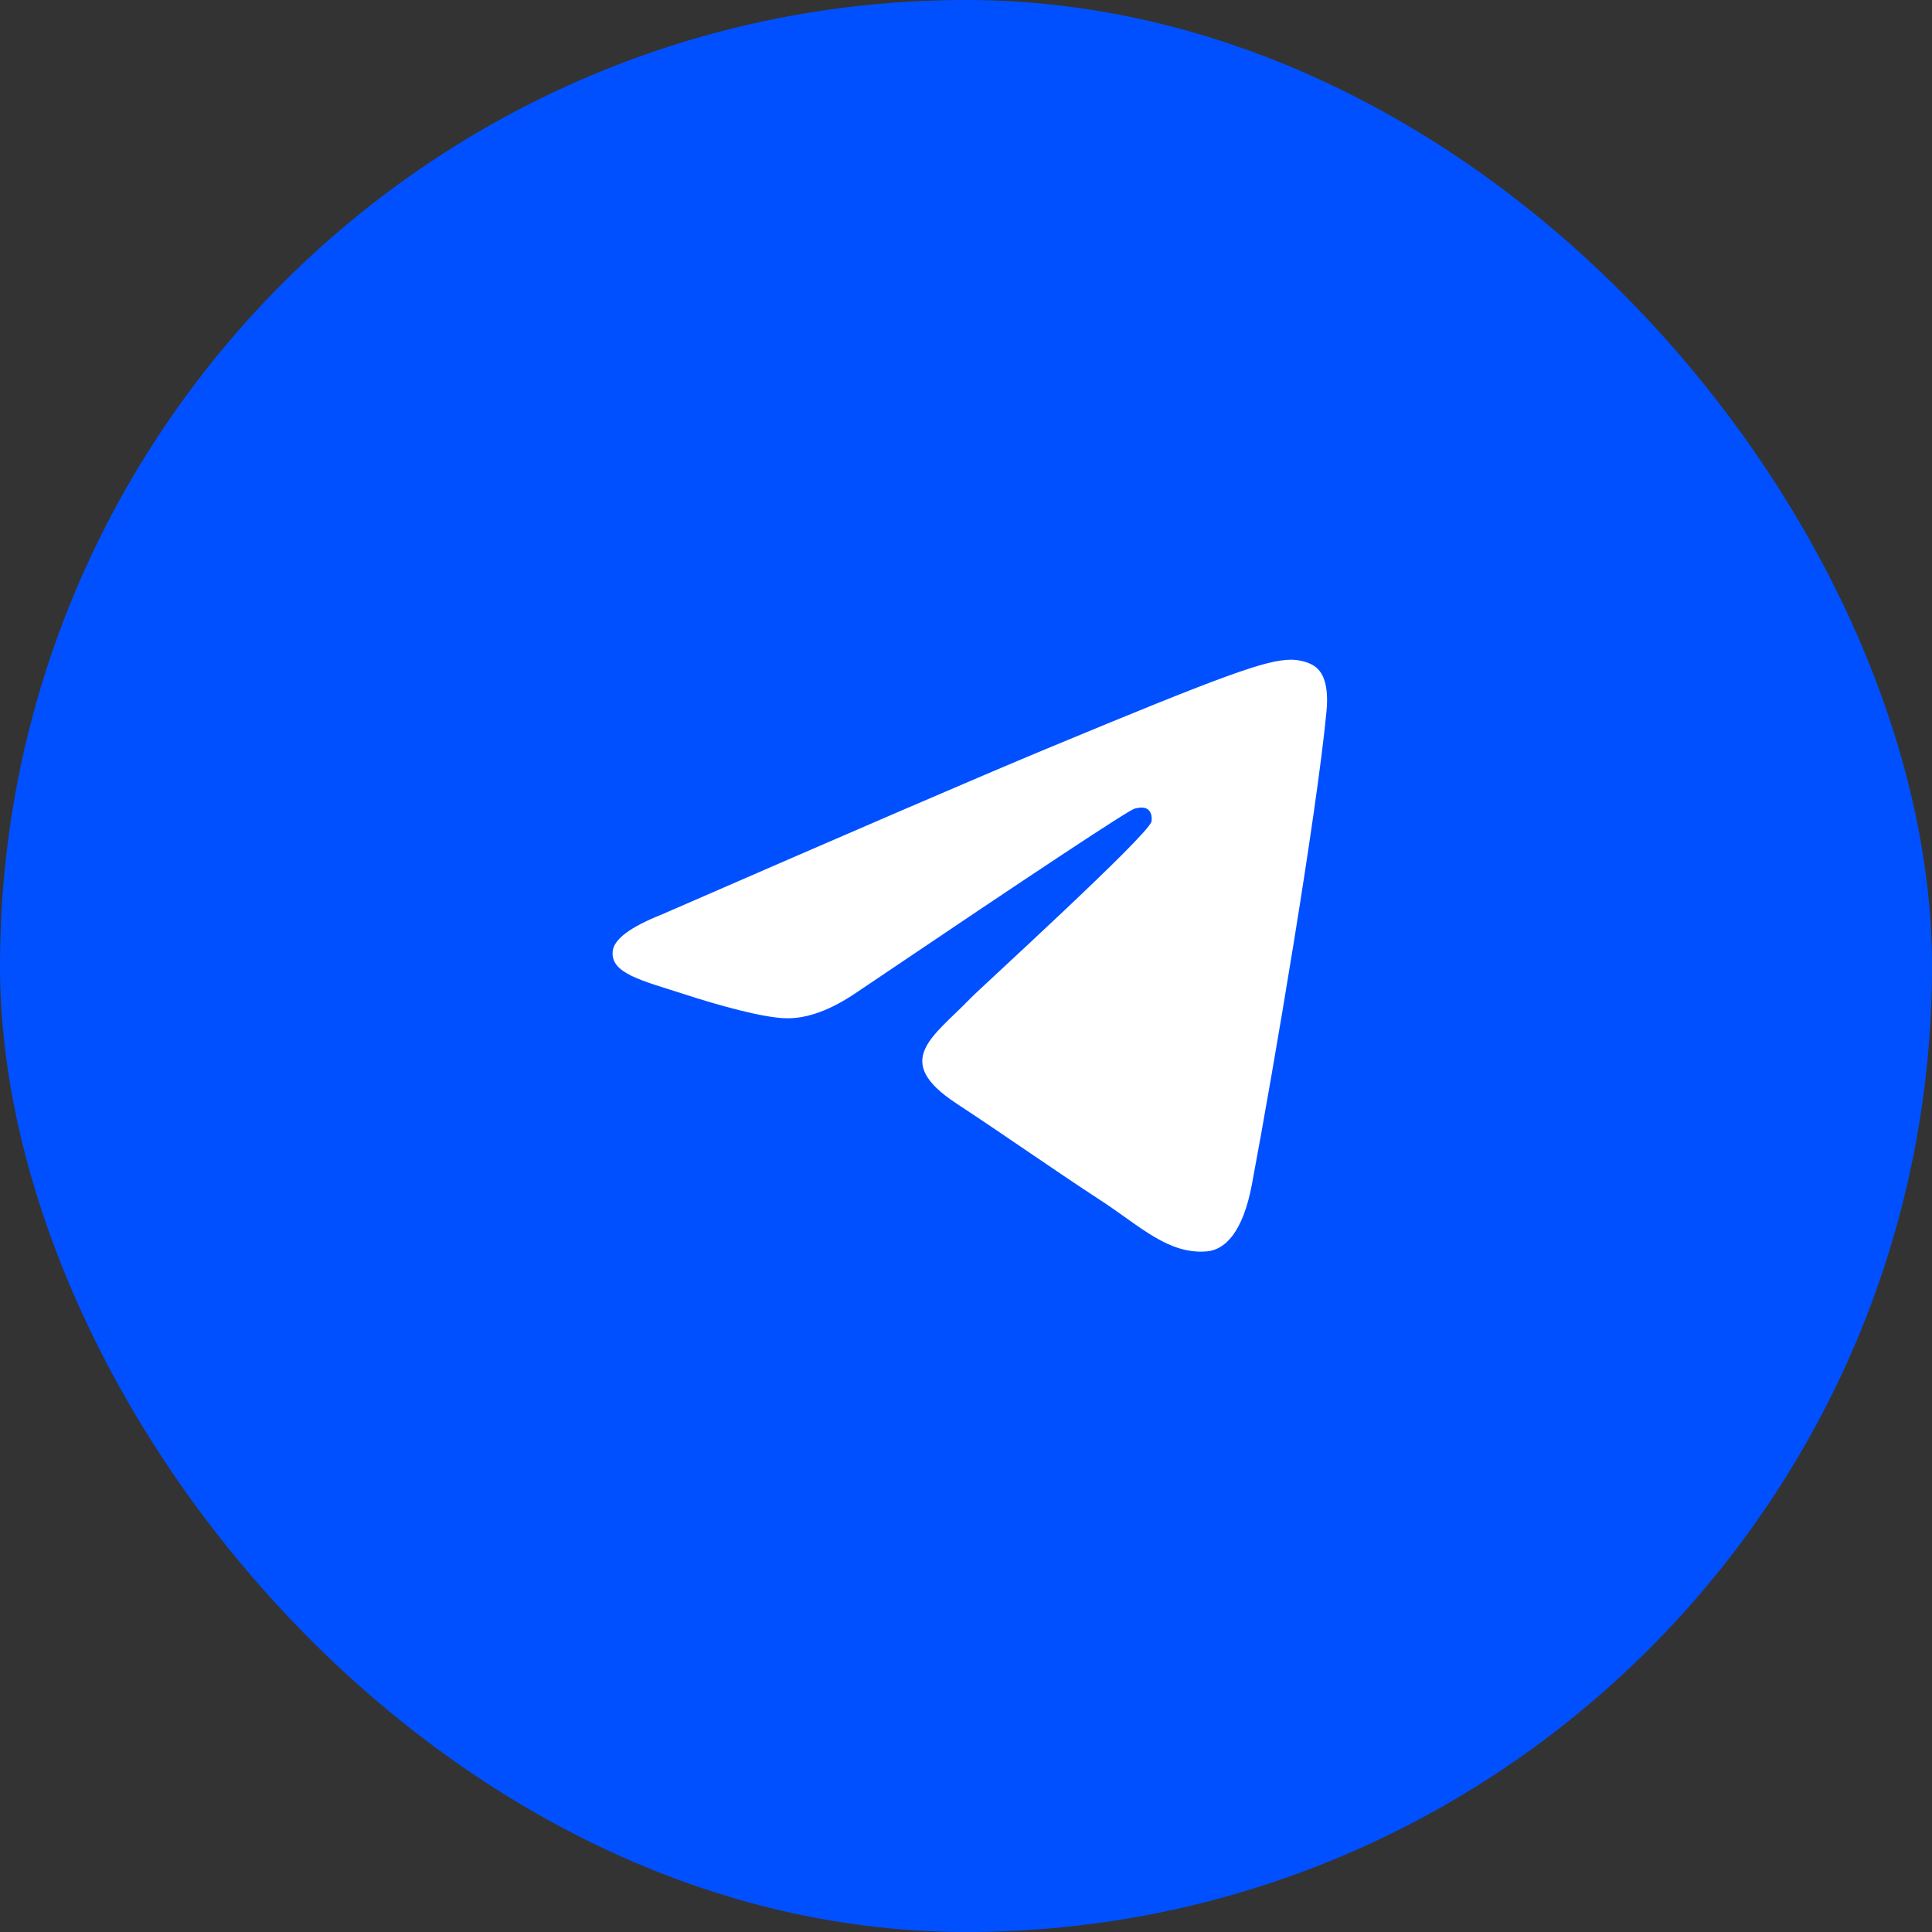 <?xml version="1.0" encoding="UTF-8"?> <svg xmlns="http://www.w3.org/2000/svg" width="82" height="82" viewBox="0 0 82 82" fill="none"><rect x="0" y="0" width="82" height="82" fill="#333333" stroke="none"/><rect width="82" height="82" rx="41" fill="#0150FF"></rect><path fill-rule="evenodd" clip-rule="evenodd" d="M28.084 38.815C36.222 35.27 41.648 32.932 44.363 31.803C52.115 28.579 53.726 28.019 54.776 28C55.007 27.996 55.523 28.053 55.858 28.325C56.354 28.727 56.357 29.601 56.302 30.18C55.881 34.594 54.064 45.305 53.139 50.249C52.748 52.34 51.977 53.042 51.231 53.111C49.61 53.26 48.379 52.039 46.809 51.01C44.352 49.4 42.964 48.397 40.58 46.826C37.824 45.009 39.61 44.011 41.181 42.38C41.592 41.953 48.734 35.456 48.873 34.867C48.89 34.793 48.906 34.519 48.743 34.373C48.579 34.228 48.339 34.278 48.165 34.318C47.918 34.373 43.993 36.968 36.39 42.1C35.276 42.865 34.267 43.238 33.363 43.218C32.366 43.197 30.449 42.655 29.024 42.191C27.276 41.623 25.886 41.323 26.007 40.358C26.07 39.855 26.763 39.341 28.084 38.815Z" fill="white"></path></svg> 